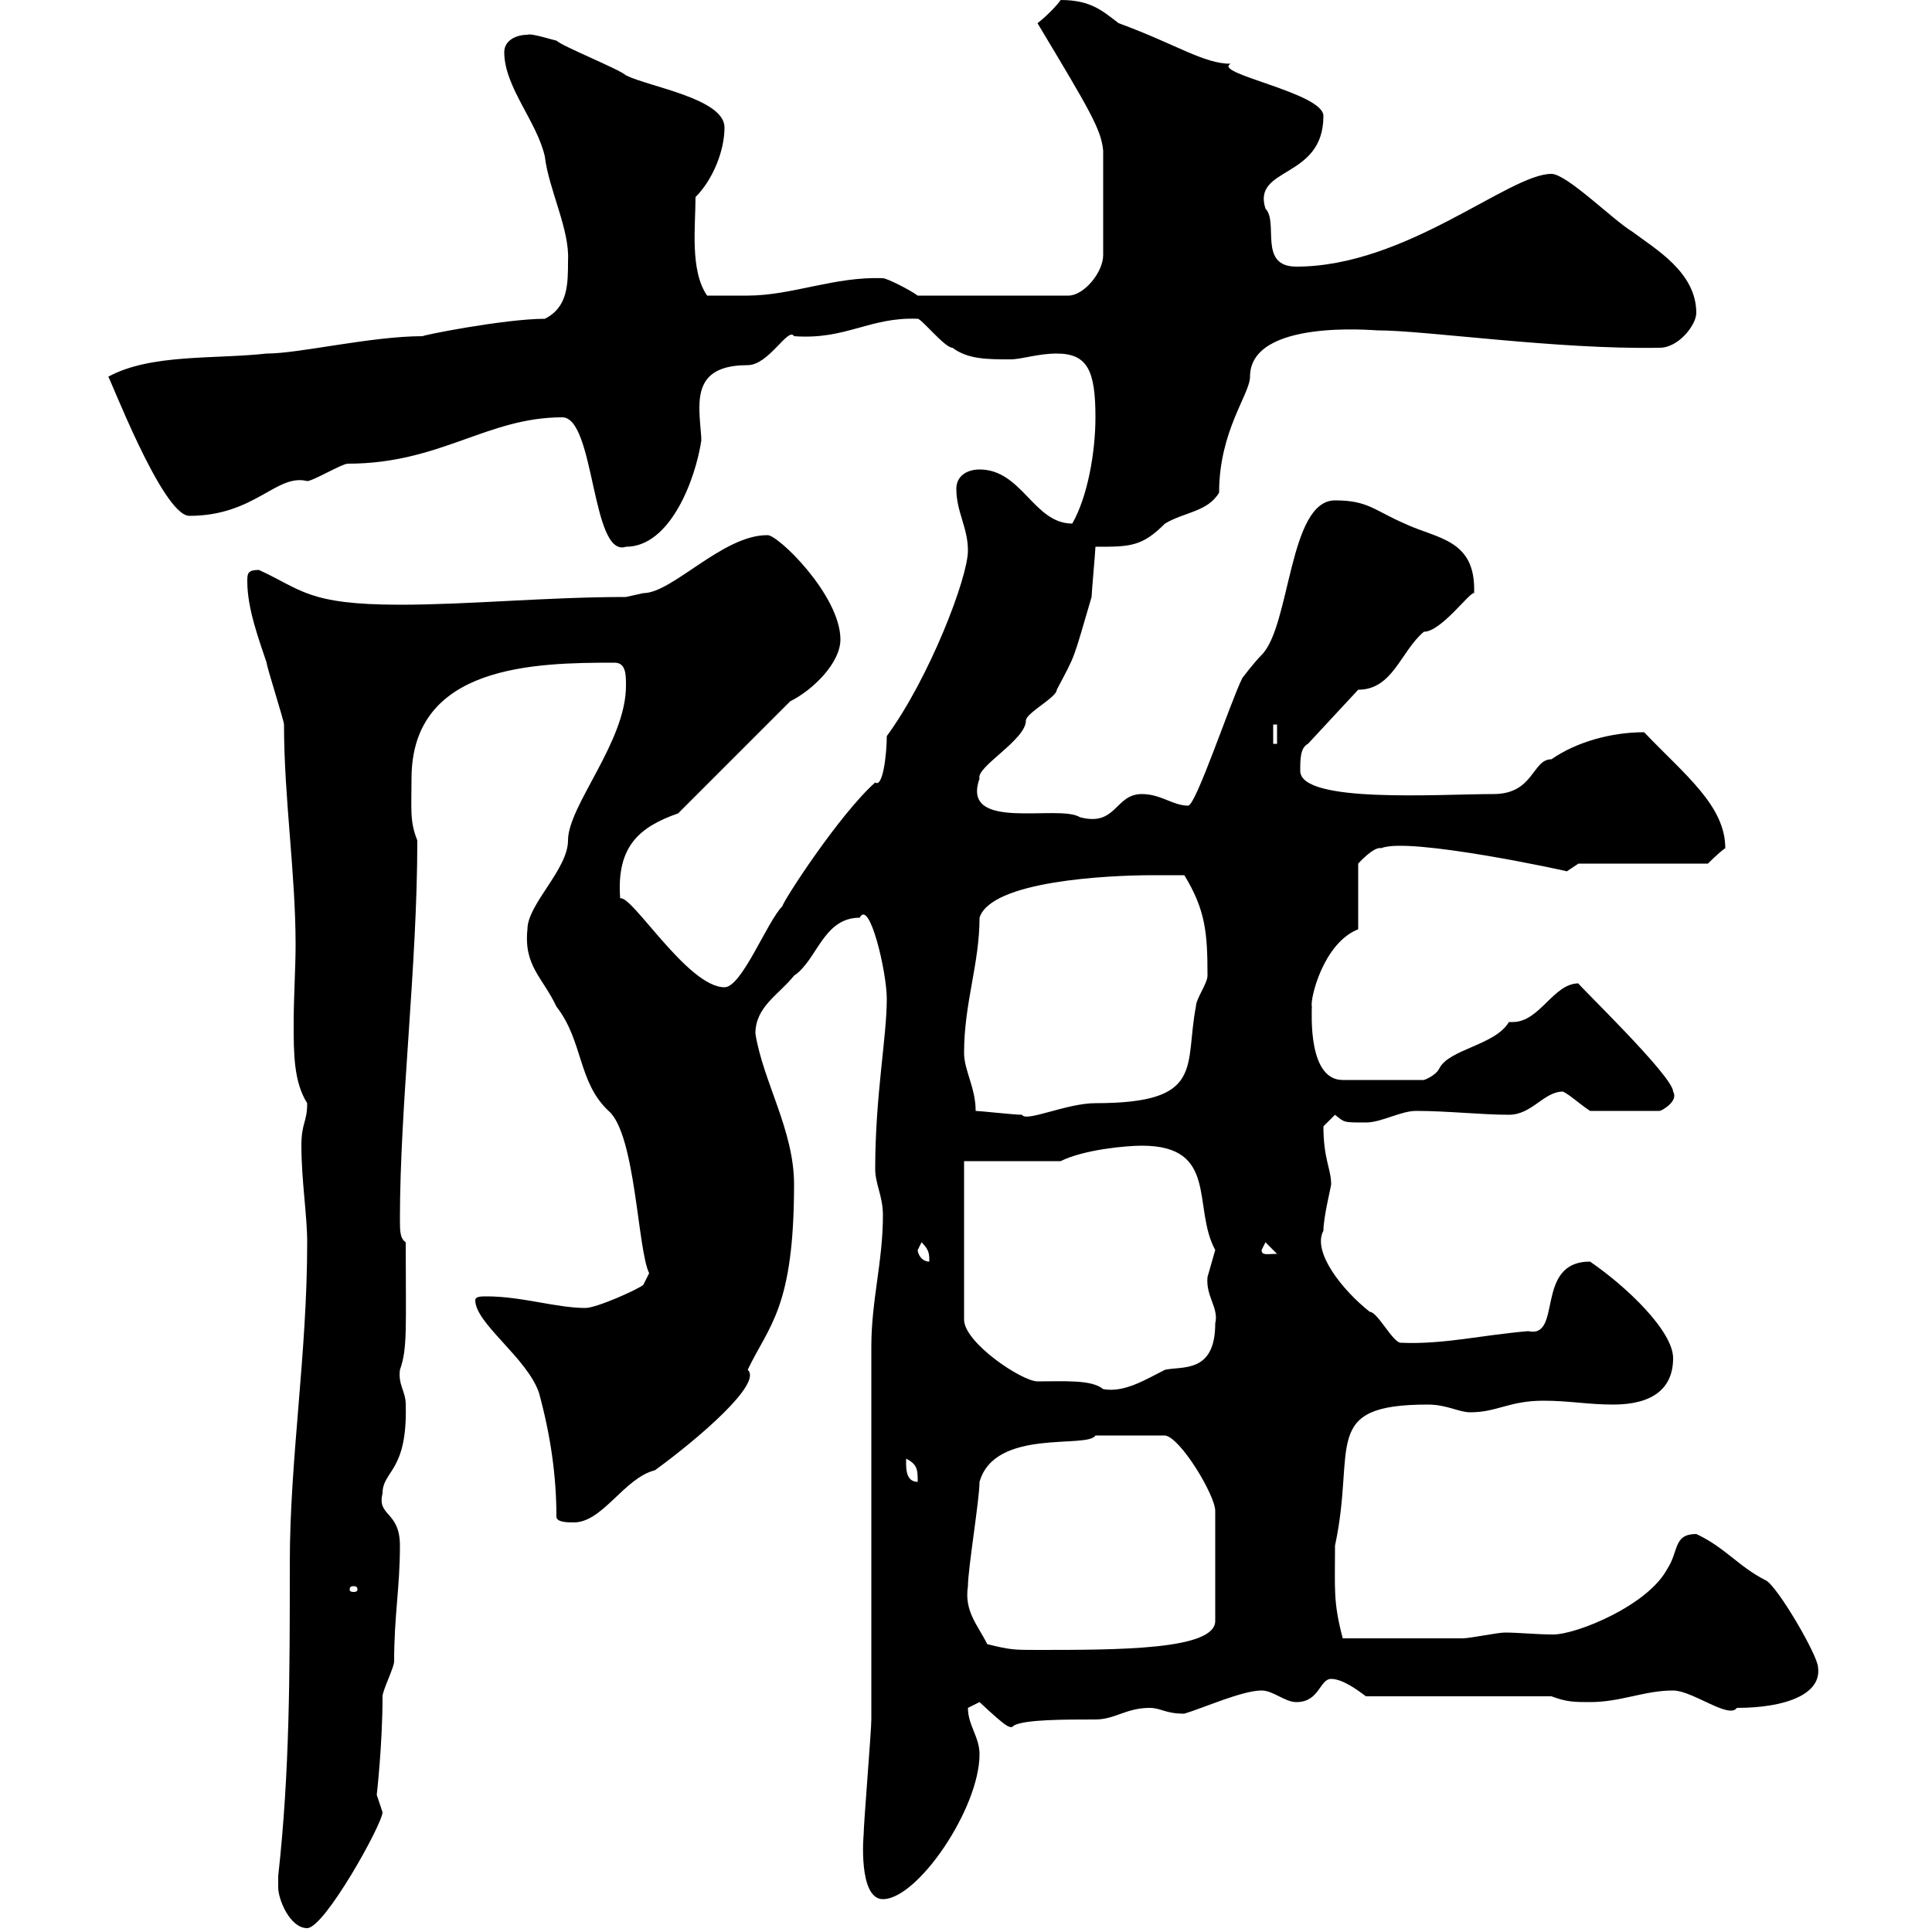 <svg xmlns="http://www.w3.org/2000/svg" xmlns:xlink="http://www.w3.org/1999/xlink" width="300" height="300"><path d="M43.20 293.10C43.20 294.90 45 299.40 47.70 299.40C50.40 299.40 59.40 283.20 59.40 281.40C59.40 281.40 58.50 278.70 58.50 278.70C58.50 278.70 59.40 270.90 59.40 263.40C59.40 262.50 61.20 258.90 61.20 258C61.20 250.80 62.10 246.60 62.10 240C62.10 234.60 58.50 235.50 59.40 231.90C59.40 228.30 63.30 228.60 63 218.10C63 216 61.80 215.10 62.10 212.70C63.30 209.40 63 206.10 63 192.90C62.10 192.30 62.10 191.10 62.10 189.30C62.10 171.60 64.80 150 64.80 130.50C63.60 127.50 63.90 125.70 63.90 120.90C63.90 103.20 83.10 102.90 95.40 102.90C97.20 102.90 97.20 104.70 97.20 106.50C97.20 115.20 88.20 125.10 88.20 130.50C88.20 135 81.90 140.40 81.90 144.30C81.30 150 84.30 151.80 86.40 156.30C90.60 161.70 89.70 168 94.50 172.50C98.70 176.10 99 194.10 100.80 197.70L99.90 199.50C99.30 200.10 92.70 203.10 90.90 203.10C86.40 203.10 81 201.30 75.60 201.30C74.70 201.30 73.80 201.30 73.80 201.90C73.80 205.50 81.90 210.90 83.70 216.30C85.50 222.90 86.40 229.20 86.40 235.50C86.40 236.40 88.20 236.40 89.10 236.40C93.60 236.40 96.90 229.50 101.70 228.30C108.30 223.50 118.50 214.80 116.10 212.70C119.40 205.80 123.30 203.10 123.30 183.90C123.30 175.50 118.50 168 117.30 160.50C117.30 156.30 120.90 154.50 123.30 151.50C126.90 149.10 127.80 142.50 133.50 142.50C135 139.50 137.70 150.90 137.70 155.10C137.70 161.10 135.90 170.10 135.90 181.50C135.90 183.90 137.10 185.70 137.10 188.70C137.10 195.90 135.30 201.90 135.30 209.10C135.30 214.50 135.30 261.60 135.30 267C135.30 268.80 134.10 283.20 134.10 285C134.10 284.70 133.20 294.90 137.10 294.90C142.50 294.90 152.10 280.80 152.10 272.40C152.10 269.70 150.30 267.90 150.30 265.20C150.30 265.20 152.10 264.30 152.10 264.30C156.60 268.50 156.90 268.50 157.50 267.90C159.30 267 165.30 267 170.10 267C173.10 267 174.90 265.20 178.50 265.20C180.30 265.20 180.90 266.10 183.90 266.10C186.90 265.20 192.90 262.50 195.90 262.50C197.70 262.50 199.50 264.30 201.30 264.30C204.90 264.30 204.90 260.70 206.70 260.70C208.50 260.70 210.90 262.50 212.10 263.40L240.90 263.40C243.30 264.30 244.50 264.30 246.90 264.30C251.70 264.30 255.30 262.50 259.80 262.50C262.80 262.50 268.50 267 269.70 265.20C277.20 265.20 282.90 263.10 282.30 258.90C282.30 257.10 276 246.30 274.20 245.40C270 243.30 267.90 240.30 263.40 238.20C259.80 238.20 260.70 240.90 258.90 243.60C255.90 249.30 244.80 253.80 241.20 253.80C238.50 253.80 235.80 253.50 233.70 253.50C232.50 253.50 228.30 254.40 227.10 254.40C225.30 254.40 213.90 254.40 210.90 254.40L208.50 254.40C207 248.70 207.30 246.90 207.30 240C210.60 224.70 204.90 218.10 221.70 218.10C224.70 218.10 226.50 219.30 228.30 219.30C232.50 219.30 234.30 217.50 239.70 217.50C243.60 217.50 246.60 218.10 250.50 218.10C256.50 218.10 259.80 215.70 259.80 210.90C259.80 206.70 252.60 199.80 246.90 195.90C238.20 195.90 242.70 207.90 237.30 206.70C230.10 207.30 224.10 208.80 217.50 208.50C216.30 208.50 213.90 203.70 212.70 203.70C208.50 200.40 203.70 194.40 205.50 191.10C205.50 189 206.70 184.20 206.70 183.90C206.70 181.50 205.50 180 205.50 174.90C205.50 174.90 207.30 173.10 207.30 173.10C208.80 174.30 208.50 174.30 212.10 174.30C214.50 174.30 217.50 172.50 219.90 172.50C224.70 172.50 230.10 173.10 234.30 173.10C237.90 173.10 239.70 169.50 242.70 169.50C243.90 170.10 245.10 171.30 246.90 172.50L257.70 172.50C258 172.50 260.70 171 259.80 169.50C259.80 167.10 244.80 152.70 245.10 152.70C241.20 152.70 239.10 158.70 234.90 158.70C234.90 158.70 234.60 158.70 234.30 158.70C232.20 162.30 225 162.90 223.50 165.90C222.90 167.10 221.10 167.70 221.10 167.70L208.50 167.70C203.10 167.70 203.70 157.50 203.70 156.30C203.40 155.10 205.50 146.40 210.90 144.30L210.90 134.10C210.90 134.10 213.30 131.40 214.50 131.70C218.70 129.90 243.60 135.30 243.30 135.30C243.30 135.30 245.10 134.10 245.10 134.10L265.20 134.10C265.20 134.10 267 132.30 267.90 131.70C267.90 125.10 261.60 120.30 255.30 113.70C250.20 113.70 244.80 115.20 240.90 117.90C237.90 117.90 238.20 123.30 231.90 123.30C223.50 123.30 201.90 124.80 201.90 119.70C201.90 117.90 201.90 116.10 203.10 115.50L210.90 107.10C216.30 107.10 217.50 101.10 221.10 98.10C223.80 98.10 228.30 91.80 228.90 92.10C229.20 83.70 223.20 83.70 218.10 81.30C213.30 79.20 212.40 77.70 207.30 77.70C200.10 77.70 200.40 97.20 195.90 101.70C194.70 102.90 192.90 105.30 192.90 105.30C191.10 108.90 185.70 125.10 184.50 125.10C182.10 125.10 180.30 123.30 177.30 123.30C173.10 123.30 173.40 128.40 167.70 126.90C164.40 124.80 149.10 129.30 152.10 120.90C151.50 119.10 159.30 114.90 159.30 111.90C159.30 110.70 164.10 108.30 164.10 107.10C167.10 101.40 166.50 102.90 169.50 92.70C169.50 92.10 170.10 85.50 170.10 84.90C175.50 84.90 177.30 84.90 180.90 81.30C183.90 79.50 187.50 79.50 189.30 76.50C189.30 66.90 194.10 61.20 194.10 58.50C194.10 49.50 213.30 51.30 213.90 51.30C221.40 51.30 241.80 54.30 257.70 54C260.70 54 263.40 50.40 263.40 48.60C263.40 42.30 257.10 38.70 253.50 36C250.50 34.20 243.30 27 240.90 27C234.30 27 218.40 41.40 201.30 41.40C195.30 41.40 198.60 34.50 196.50 32.40C194.40 25.80 205.50 27.90 205.50 18C205.50 14.40 188.10 11.40 191.10 9.90C186.90 9.90 182.70 6.90 173.70 3.60C171.30 1.80 169.50 0 164.70 0C164.10 0.90 162.30 2.70 161.10 3.60C169.20 17.10 171 20.10 171.30 23.40L171.30 39.60C171.30 42.30 168.30 45.90 165.90 45.90L142.50 45.90C141.30 45 137.70 43.20 137.10 43.20C129.60 42.90 123 45.90 116.10 45.90C115.50 45.90 110.70 45.90 109.80 45.90C107.10 42 108 35.10 108 30.60C110.70 27.90 112.50 23.40 112.50 19.80C112.50 15.30 100.80 13.50 97.20 11.70C96.30 10.80 87.30 7.20 86.40 6.30C86.10 6.30 82.50 5.10 81.90 5.40C80.10 5.40 78.30 6.30 78.30 8.10C78.30 13.50 83.40 18.90 84.60 24.30C85.20 29.40 88.50 35.70 88.20 40.50C88.20 44.10 88.20 47.70 84.60 49.50C78.30 49.50 64.80 52.20 65.70 52.20C57.60 52.20 46.50 54.90 41.40 54.90C33.30 55.80 23.40 54.90 16.80 58.50C16.80 57.90 25.20 80.10 29.40 80.10C39.60 80.10 42.90 73.50 47.70 74.70C48.60 74.70 53.10 72 54 72C68.40 72 75.60 64.80 87.30 64.80C92.40 64.80 91.80 86.70 97.20 84.90C104.10 84.90 108 74.40 108.90 68.40C108.90 67.20 108.60 65.40 108.60 63.30C108.60 59.70 109.80 56.70 116.10 56.70C119.40 56.70 122.40 50.70 123.30 52.20C131.40 52.80 135 49.20 142.50 49.50C143.10 49.50 146.70 54 147.90 54C150.30 55.80 153.30 55.80 156.90 55.80C158.70 55.80 161.10 54.90 164.10 54.90C168.90 54.90 170.10 57.60 170.10 64.80C170.10 70.20 168.90 77.10 166.50 81.30C160.50 81.30 158.70 72.90 152.10 72.90C150.30 72.90 148.50 73.80 148.50 75.90C148.50 79.50 150.30 81.90 150.30 85.50C150.30 89.70 144.30 105.30 137.70 114.30C137.70 117 137.10 122.40 135.90 121.50C130.20 126.60 121.50 140.10 121.50 140.70C119.10 143.10 115.20 153.30 112.50 153.30C106.80 153.30 98.10 138.90 96.30 139.50C95.70 131.40 99.30 128.40 105.30 126.30L122.70 108.90C126.30 107.10 130.50 102.90 130.50 99.30C130.50 92.40 120.60 82.80 119.10 83.10C112.20 83.10 104.40 92.10 99.90 92.10C99.90 92.10 97.20 92.70 97.20 92.70C84.90 92.70 72.90 93.90 62.10 93.90C47.70 93.90 46.80 91.50 40.20 88.50C38.40 88.50 38.40 89.10 38.40 90.30C38.40 94.50 40.20 99.30 41.40 102.90C41.40 103.50 44.10 111.90 44.10 112.50C44.10 123.90 45.90 135.60 45.90 146.70C45.90 150.30 45.60 154.80 45.60 159C45.60 163.50 45.60 168 47.70 171.30C47.70 174.30 46.80 174.30 46.80 177.90C46.80 183.30 47.70 188.70 47.70 192.90C47.70 210.30 45 226.50 45 242.70C45 259.80 45 275.10 43.20 291.30C43.20 291.30 43.20 292.20 43.20 293.10ZM153.30 255.30C151.80 252.30 149.70 250.20 150.30 246.30C150.30 243.60 152.10 232.80 152.10 230.10C154.50 221.70 168.90 225 170.10 222.90C171.30 222.90 176.70 222.90 180.90 222.90C183.30 223.20 188.70 232.20 188.70 234.60L188.70 251.70C188.70 256.20 173.70 256.20 161.10 256.20C157.50 256.20 156.90 256.20 153.30 255.30ZM54.90 246.30C55.50 246.30 55.50 246.60 55.50 246.90C55.50 246.90 55.50 247.20 54.90 247.20C54.30 247.20 54.30 246.90 54.30 246.90C54.30 246.60 54.30 246.30 54.90 246.30ZM140.70 227.40C140.70 227.40 140.70 226.50 140.70 226.50C142.50 227.40 142.50 228.30 142.50 230.10C141.30 230.10 140.70 229.20 140.70 227.40ZM149.70 180.30L164.70 180.30C168.30 178.50 174.90 177.90 177.30 177.90C189.30 177.90 185.10 187.50 188.70 194.10C188.70 194.10 187.50 198.30 187.50 198.30C187.20 201.30 189.30 203.10 188.70 205.50C188.70 213.30 183.60 212.10 180.90 212.70C177.90 214.20 174.60 216.30 171.30 215.70C169.50 214.20 165.30 214.50 161.10 214.50C158.70 214.50 149.70 208.50 149.70 204.90ZM142.50 194.10C142.50 194.10 143.10 192.90 143.10 192.90C144.30 194.10 144.30 194.70 144.30 195.90C143.10 195.90 142.50 194.70 142.50 194.10ZM195.90 194.10L196.50 192.90L198.30 194.70C196.80 194.70 195.90 195 195.90 194.10ZM151.50 172.50C151.50 168.90 149.70 166.20 149.70 163.50C149.70 155.70 152.10 149.70 152.10 142.50C153.90 136.80 171.90 135.90 179.10 135.90C180.30 135.90 182.70 135.90 183.90 135.90C187.20 141.30 187.50 144.90 187.50 151.50C187.50 152.70 185.70 155.10 185.70 156.30C183.90 165.60 187.20 171.30 170.10 171.30C165.60 171.30 159.30 174.30 158.70 173.10C157.50 173.10 152.10 172.50 151.50 172.50ZM197.70 112.50L198.30 112.50L198.30 115.50L197.70 115.50Z"/></svg>